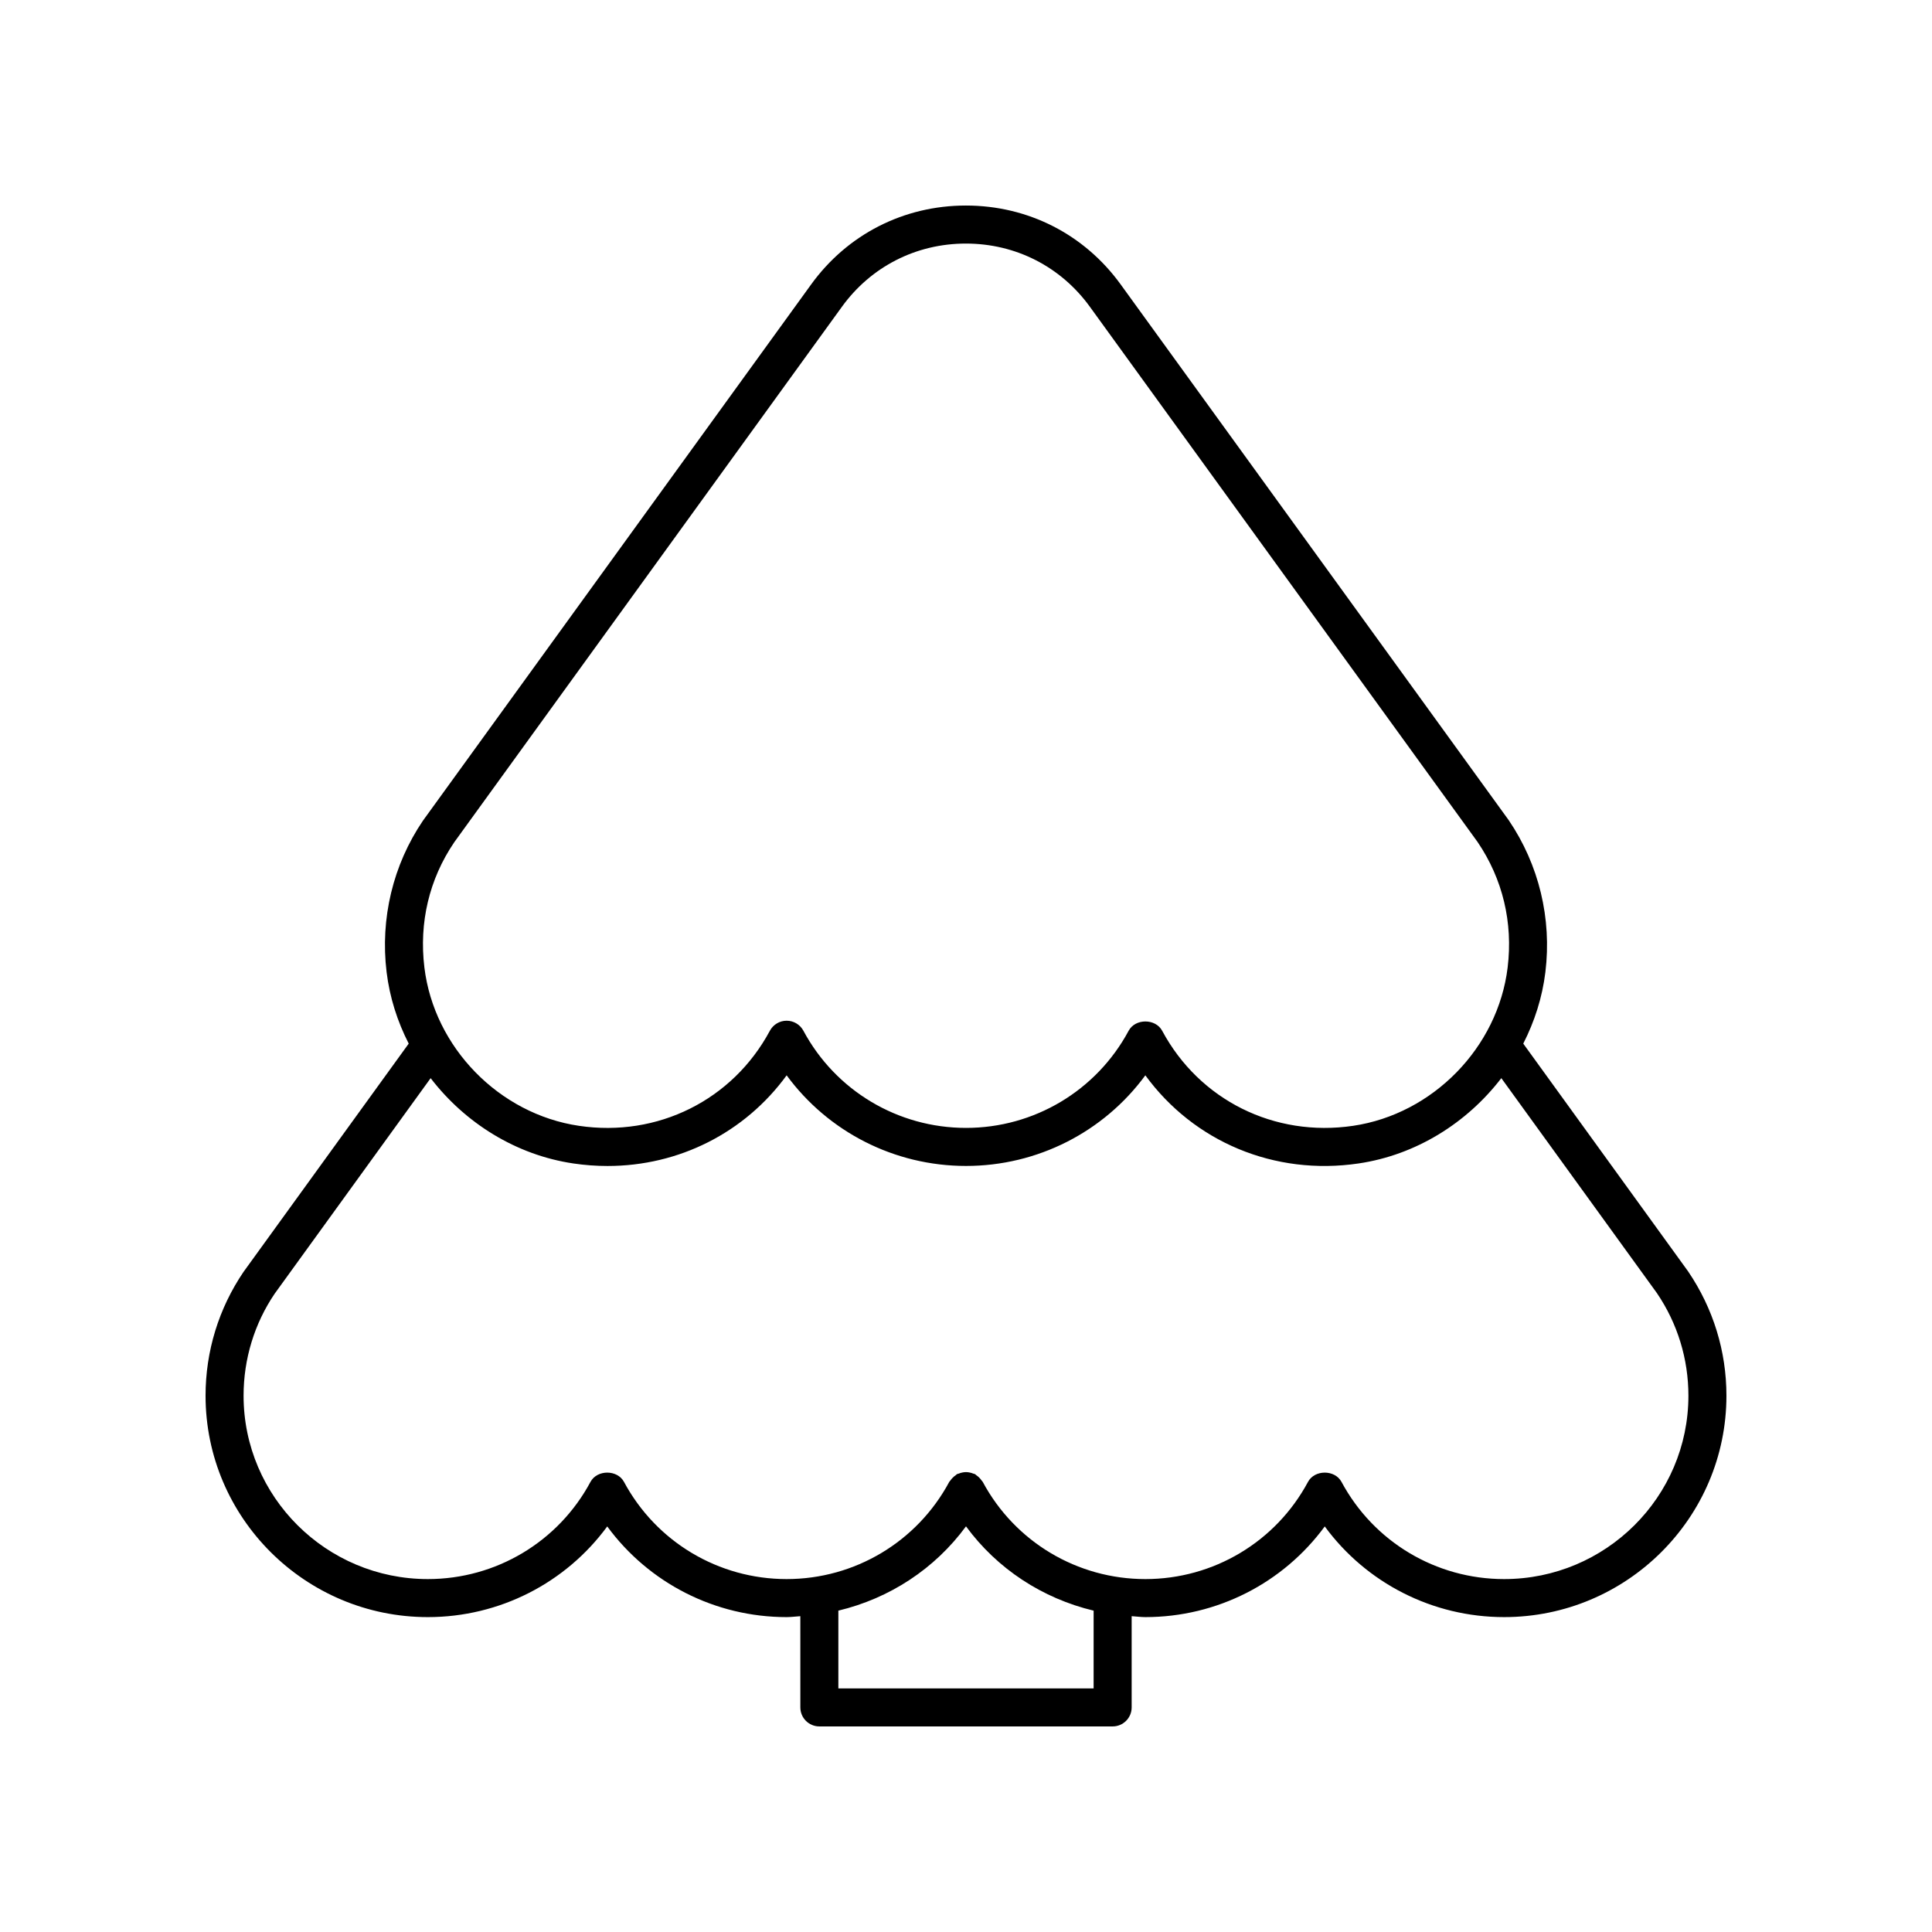 <?xml version="1.0" encoding="UTF-8"?>
<!-- The Best Svg Icon site in the world: iconSvg.co, Visit us! https://iconsvg.co -->
<svg fill="#000000" width="800px" height="800px" version="1.1" viewBox="144 144 512 512" xmlns="http://www.w3.org/2000/svg">
 <path d="m547.68 420.57c3-5.871 5.047-12.258 5.863-18.949 1.727-14.184-1.691-28.434-9.711-40.254l-102.85-142c-9.621-13.285-24.562-20.898-41.008-20.898h-0.004c-16.445 0-31.395 7.625-41.012 20.914l-102.88 142.11c-7.93 11.695-11.352 25.941-9.625 40.129 0.812 6.691 2.859 13.074 5.859 18.945l-43.773 60.488c-6.586 9.711-10.066 21.055-10.066 32.82 0 32.352 26.426 58.676 58.91 58.676 18.973 0 36.531-9.031 47.539-24.031 11.008 14.996 28.562 24.031 47.535 24.031 1.227 0 2.422-0.172 3.637-0.246l0.004 24.176c0 2.785 2.254 5.039 5.039 5.039h77.723c2.781 0 5.039-2.254 5.039-5.039v-24.18c1.211 0.074 2.406 0.25 3.633 0.25 18.973 0 36.531-9.031 47.539-24.031 11.004 14.996 28.562 24.031 47.535 24.031 32.484 0 58.914-26.324 58.914-58.676 0-11.766-3.481-23.109-10.156-32.945zm-283.35-53.297 102.79-141.98c7.699-10.641 19.672-16.746 32.848-16.746h0.004c13.172 0 25.145 6.102 32.848 16.738l102.76 141.86c6.66 9.816 9.41 21.32 7.961 33.25-2.578 21.195-19.809 38.844-40.973 41.961-20.855 3.078-40.723-6.82-50.586-25.199-1.758-3.277-7.125-3.277-8.879 0-8.523 15.883-25.039 25.75-43.098 25.75-18.062 0-34.574-9.871-43.098-25.75-0.879-1.637-2.582-2.656-4.441-2.656-1.855 0-3.562 1.02-4.441 2.656-9.863 18.383-29.742 28.289-50.586 25.199-21.164-3.121-38.395-20.766-40.973-41.961-1.453-11.93 1.297-23.434 7.871-33.125zm169.49 224.17h-67.645v-20.609c13.52-3.223 25.539-11.047 33.824-22.336 8.285 11.293 20.301 19.113 33.824 22.34zm108.79-28.969c-18.062 0-34.574-9.871-43.098-25.758-1.758-3.277-7.125-3.277-8.879 0-8.523 15.891-25.035 25.758-43.098 25.758s-34.574-9.871-43.098-25.758c-0.074-0.141-0.203-0.223-0.289-0.352-0.188-0.285-0.398-0.531-0.645-0.777-0.246-0.242-0.492-0.457-0.773-0.641-0.129-0.086-0.211-0.215-0.352-0.289-0.148-0.078-0.312-0.078-0.465-0.141-0.32-0.133-0.637-0.23-0.977-0.293-0.316-0.062-0.621-0.098-0.938-0.098s-0.621 0.035-0.938 0.098c-0.34 0.066-0.652 0.16-0.973 0.293-0.156 0.062-0.32 0.059-0.469 0.141-0.141 0.074-0.223 0.207-0.352 0.293-0.281 0.184-0.527 0.395-0.77 0.637-0.246 0.246-0.461 0.492-0.648 0.777-0.086 0.129-0.215 0.211-0.289 0.348-8.527 15.895-25.039 25.762-43.102 25.762-18.059 0-34.574-9.871-43.098-25.758-1.758-3.277-7.125-3.277-8.879 0-8.523 15.891-25.035 25.758-43.098 25.758-26.926 0-48.836-21.801-48.836-48.598 0-9.738 2.879-19.129 8.242-27.039l41.332-57.113c9.121 11.879 22.621 20.367 37.836 22.609 3.039 0.449 6.055 0.668 9.039 0.668 18.93 0 36.383-8.82 47.469-24.023 11.008 14.984 28.562 24.012 47.531 24.012 18.965 0 36.52-9.027 47.527-24.016 12.836 17.598 34.199 26.656 56.508 23.355 15.215-2.242 28.711-10.73 37.832-22.609l41.246 56.988c5.453 8.039 8.332 17.43 8.332 27.168 0 26.797-21.906 48.598-48.836 48.598z"/>
</svg>